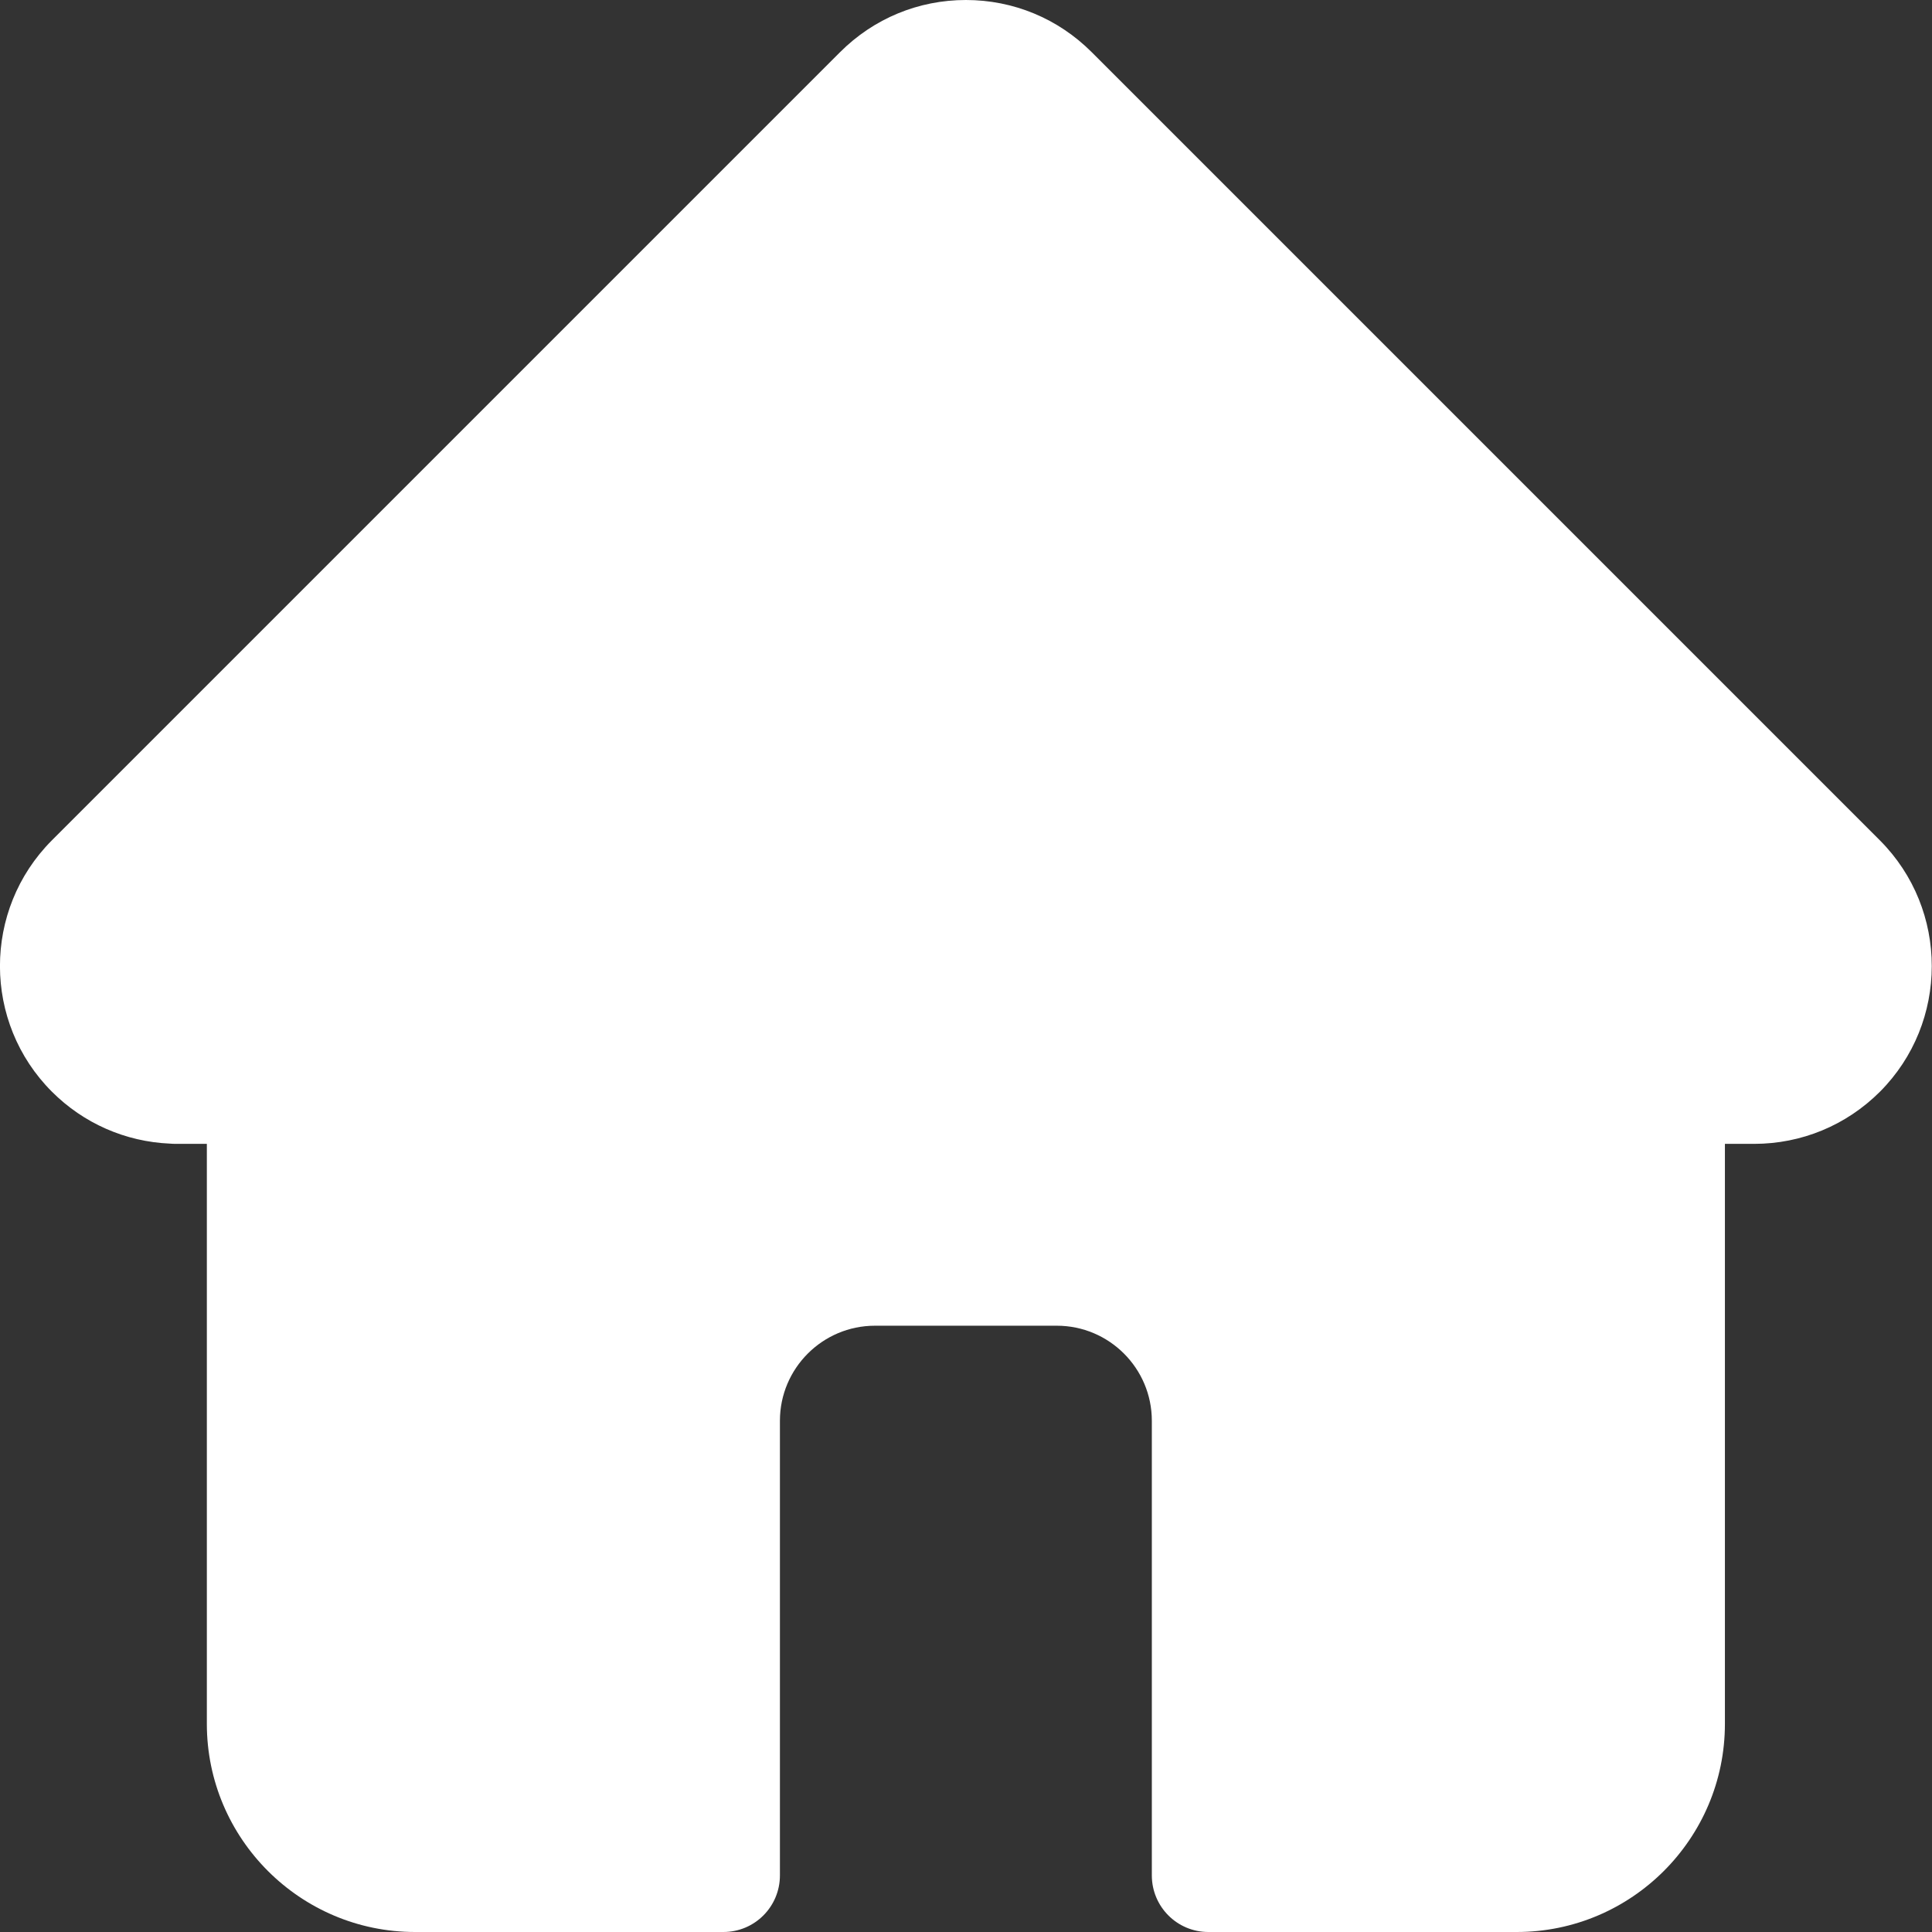 <svg width="16" height="16" viewBox="0 0 16 16" fill="none" xmlns="http://www.w3.org/2000/svg">
<rect x="0" y="0" width="16" height="16" fill="#333333" stroke="none"/>
<g clip-path="url(#clip0_2741_1701)">
<path d="M15.568 6.959C15.568 6.959 15.568 6.958 15.567 6.958L9.041 0.432C8.762 0.153 8.392 0 7.999 0C7.606 0 7.236 0.153 6.957 0.432L0.434 6.955C0.432 6.957 0.43 6.959 0.428 6.961C-0.144 7.536 -0.143 8.468 0.43 9.041C0.692 9.303 1.038 9.455 1.408 9.471C1.423 9.472 1.438 9.473 1.453 9.473H1.713V14.276C1.713 15.227 2.487 16 3.437 16H5.991C6.25 16 6.459 15.79 6.459 15.531V11.766C6.459 11.332 6.812 10.979 7.246 10.979H8.752C9.186 10.979 9.539 11.332 9.539 11.766V15.531C9.539 15.79 9.748 16 10.007 16H12.561C13.511 16 14.285 15.227 14.285 14.276V9.473H14.526C14.919 9.473 15.289 9.32 15.568 9.042C16.141 8.468 16.142 7.534 15.568 6.959Z" fill="white"/>
</g>
<defs>
<clipPath id="clip0_2741_1701">
<rect width="16" height="16" fill="white"/>
</clipPath>
</defs>
</svg>
